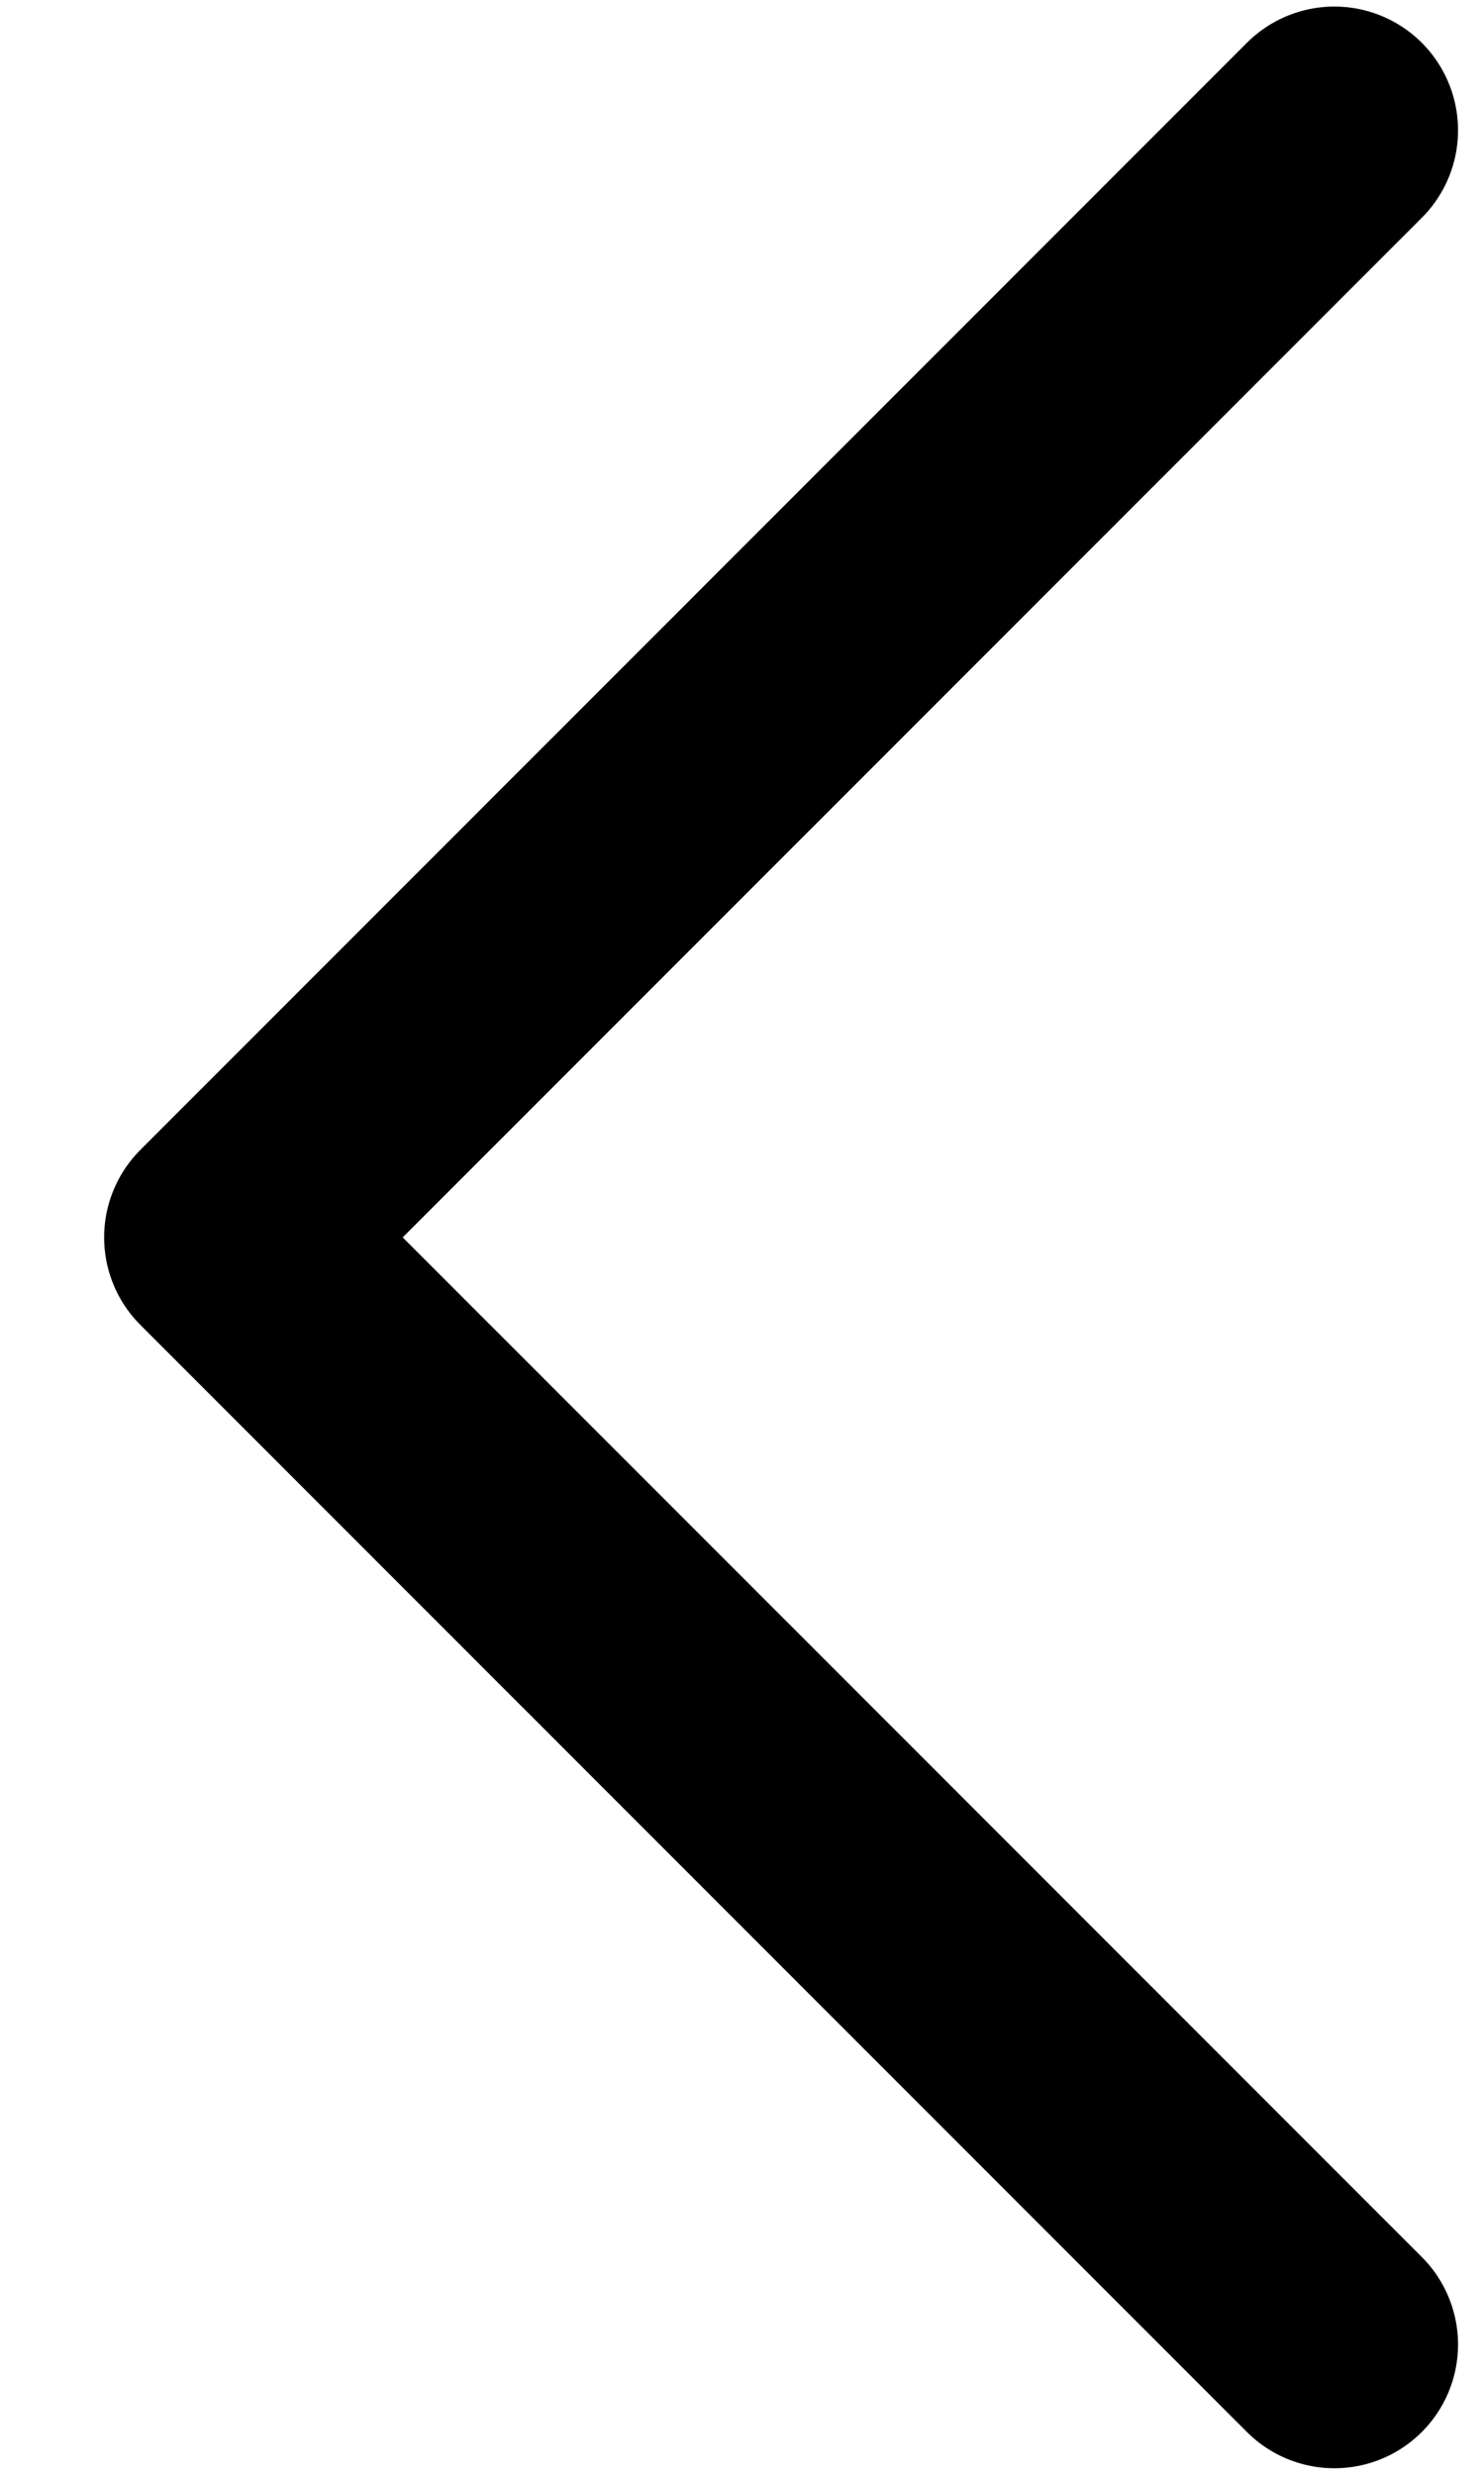 <svg width="12" height="20" viewBox="0 0 12 20" fill="none" xmlns="http://www.w3.org/2000/svg">
<path d="M10.79 18.947L1.842 10L10.79 1.053" stroke="black" stroke-width="2" stroke-linecap="round" stroke-linejoin="round"/>
</svg>
